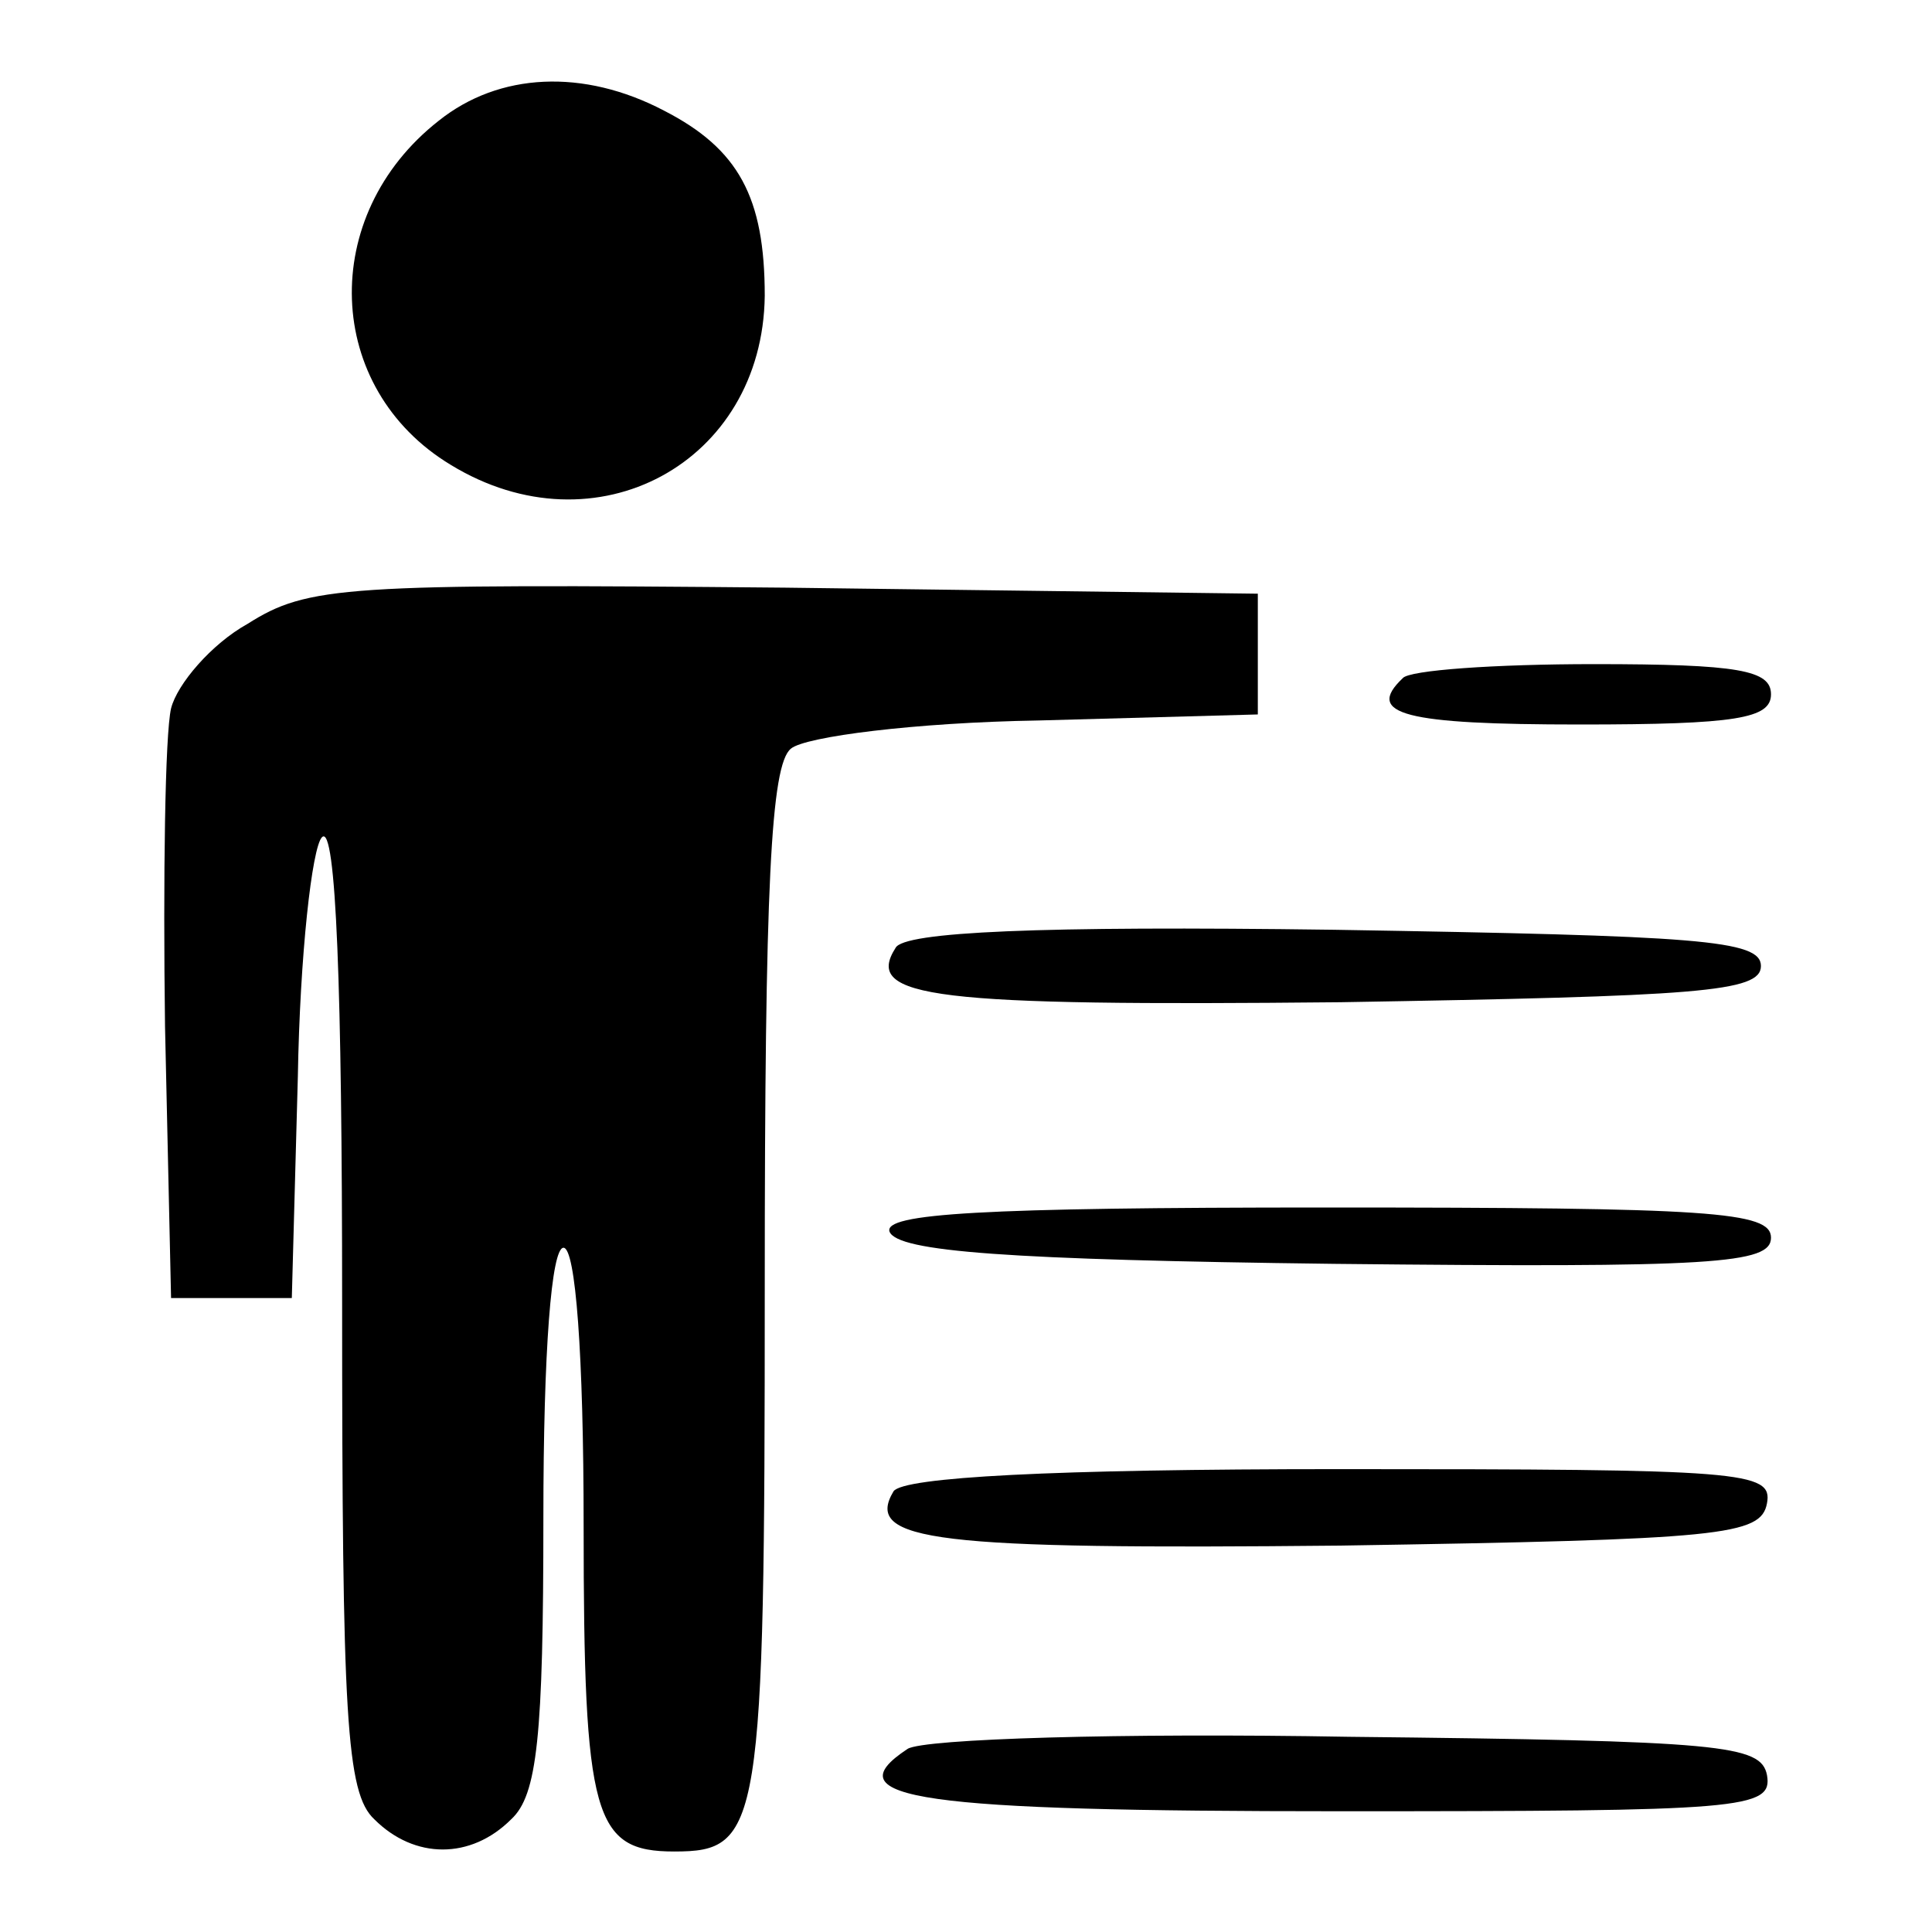 <?xml version="1.0" standalone="no"?>
<!DOCTYPE svg PUBLIC "-//W3C//DTD SVG 20010904//EN"
 "http://www.w3.org/TR/2001/REC-SVG-20010904/DTD/svg10.dtd">
<svg version="1.0" xmlns="http://www.w3.org/2000/svg"
 width="96pt" height="96pt" viewBox="0 0 96 96"
 preserveAspectRatio="xMidYMid meet">

<g transform="translate(0,96) scale(0.1,-0.1)"
fill="#000000" stroke="none">
<path d="M218 900 c-60 -47 -57 -133 6 -171 72 -44 155 1 156 84 0 49 -13 73
-50 92 -40 21 -82 19 -112 -5z"/>
<path d="M123 650 c-18 -10 -35 -30 -38 -42 -3 -13 -4 -84 -3 -158 l3 -135 30
0 30 0 3 110 c1 60 7 114 12 119 7 7 10 -76 10 -231 0 -206 2 -244 16 -257 20
-20 48 -20 68 0 13 12 16 41 16 150 0 83 4 134 10 134 6 0 10 -53 10 -138 0
-145 5 -162 45 -162 43 0 45 11 45 281 0 199 3 259 13 267 7 6 62 13 123 14
l109 3 0 30 0 30 -235 3 c-219 2 -237 1 -267 -18z"/>
<path d="M697 623 c-19 -18 1 -23 88 -23 78 0 95 3 95 15 0 12 -16 15 -88 15
-49 0 -92 -3 -95 -7z"/>
<path d="M445 489 c-16 -25 19 -29 221 -27 178 3 209 5 209 18 0 13 -31 15
-212 18 -147 2 -214 -1 -218 -9z"/>
<path d="M442 348 c4 -10 59 -14 221 -16 189 -2 217 0 217 13 0 13 -30 15
-221 15 -172 0 -220 -3 -217 -12z"/>
<path d="M444 219 c-15 -25 21 -29 222 -27 190 3 209 5 212 21 3 16 -12 17
-212 17 -144 0 -217 -4 -222 -11z"/>
<path d="M451 91 c-38 -25 6 -31 215 -31 200 0 215 1 212 18 -3 15 -22 17
-208 19 -113 2 -211 -1 -219 -6z"/>
</g>
</svg>
